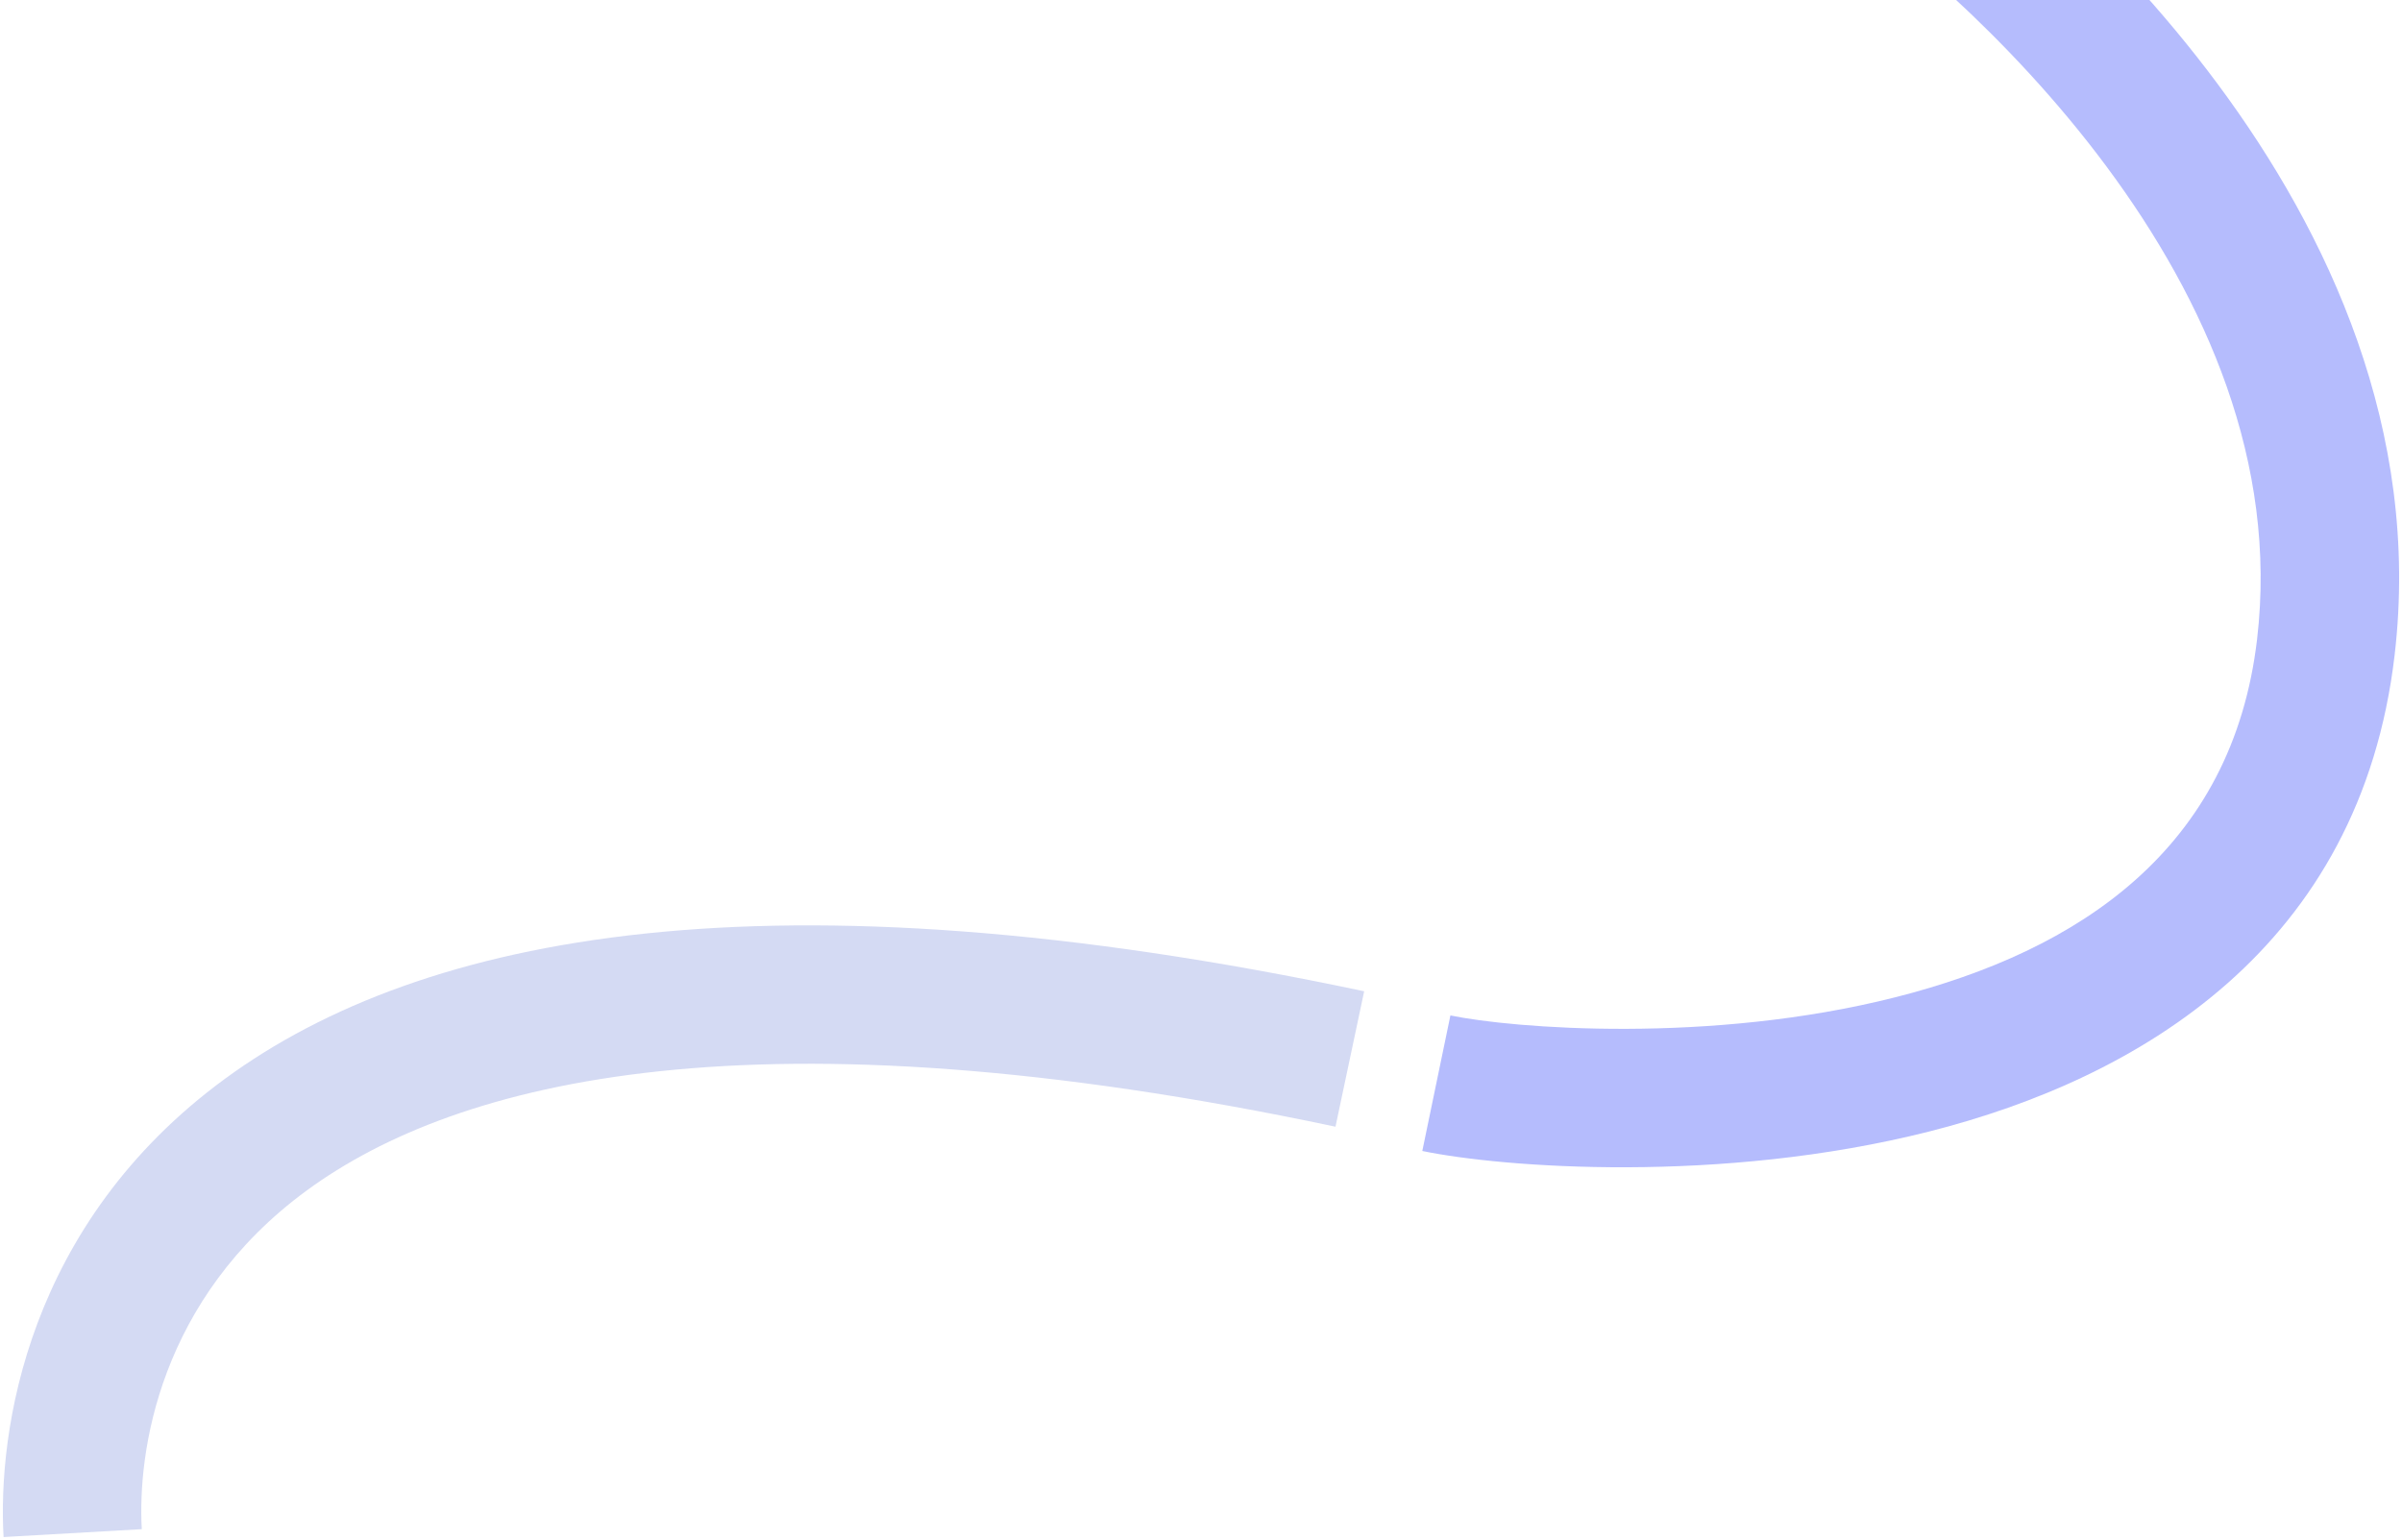 <?xml version="1.0" encoding="UTF-8"?> <svg xmlns="http://www.w3.org/2000/svg" width="694" height="445" viewBox="0 0 694 445" fill="none"> <path fill-rule="evenodd" clip-rule="evenodd" d="M88.687 343.951C45.856 375.3 39.705 419.765 40.967 441.859L1.032 444.141C-0.705 413.735 7.643 353.7 65.062 311.674C121.979 270.015 221.97 249.974 394.143 286.434L385.856 325.566C218.03 290.026 132.021 312.235 88.687 343.951Z" fill="#D4DAF3"></path> <path fill-rule="evenodd" clip-rule="evenodd" d="M640.786 24.331C672.632 67.243 699.488 124.302 691.864 189.329C681.972 273.698 618.198 311.554 557.411 326.95C497.007 342.25 433.895 337.343 410.94 332.584L419.06 293.416C437.105 297.157 493.993 301.75 547.589 288.175C600.802 274.696 645.028 245.302 652.136 184.671C658.112 133.698 637.301 86.757 608.665 48.169C580.085 9.659 545.234 -18.395 527.639 -30.541L550.361 -63.46C570.433 -49.605 608.882 -18.659 640.786 24.331Z" fill="#B5BCFD"></path> </svg> 